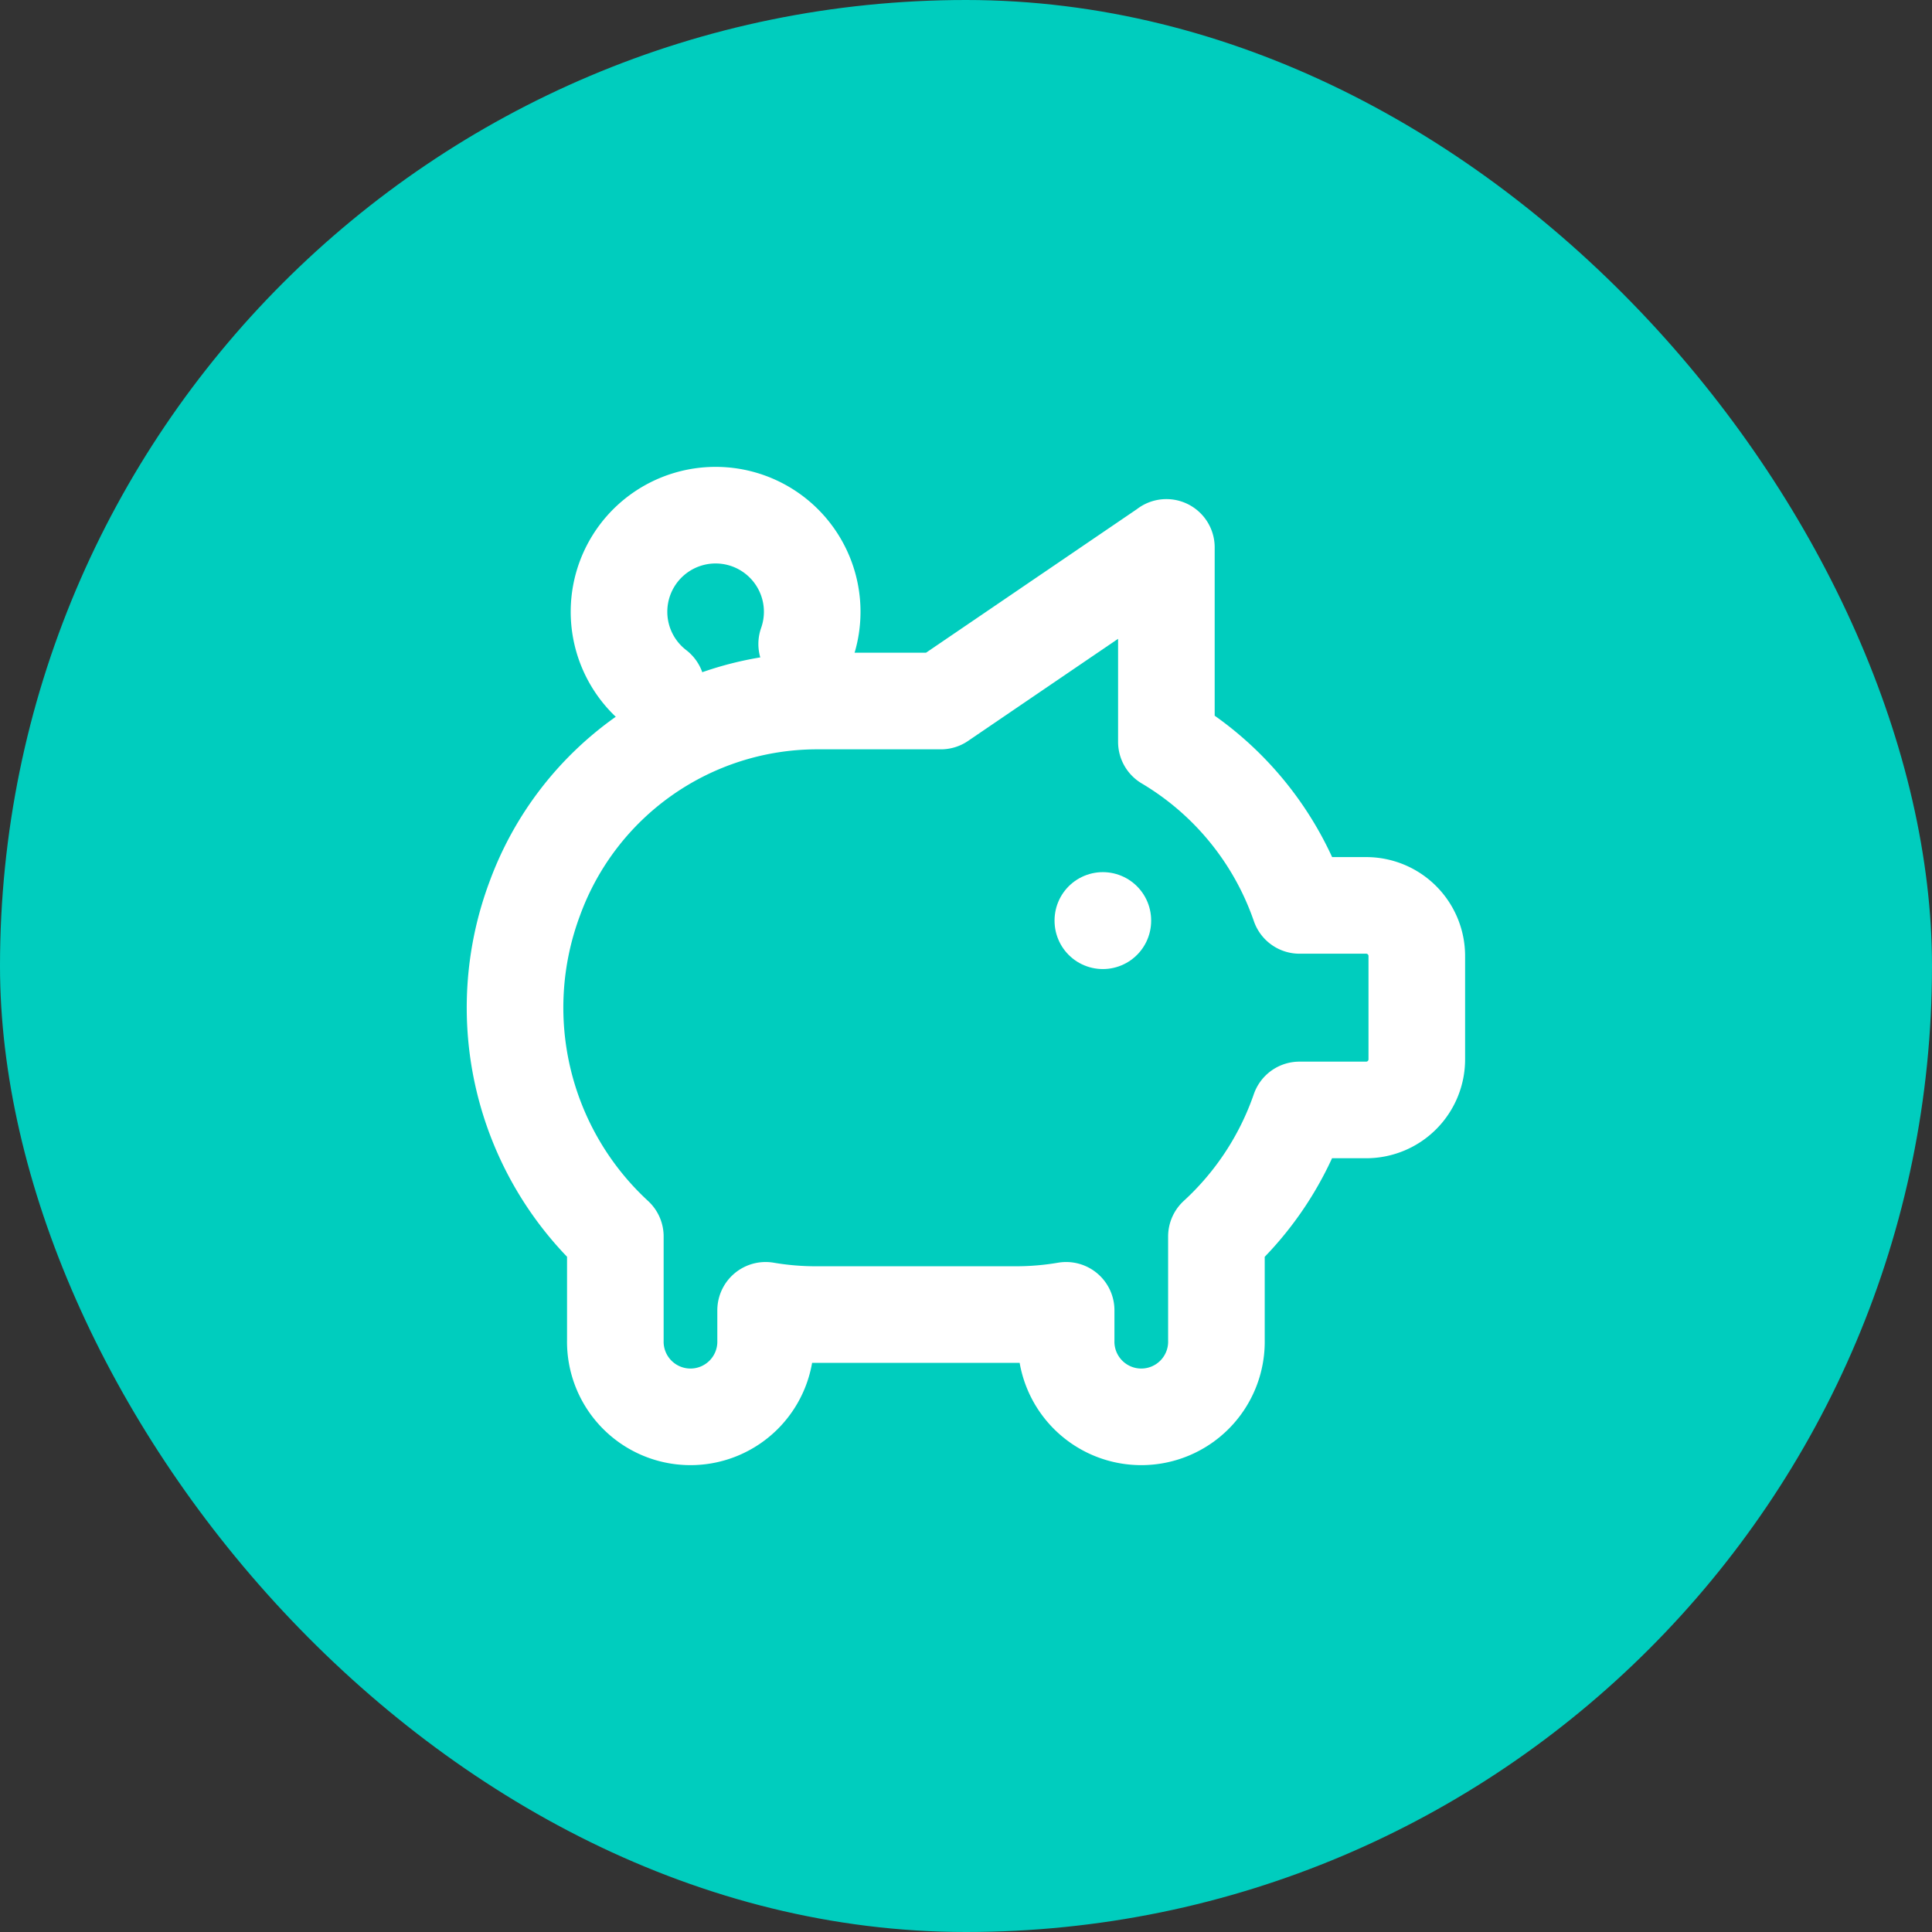 <svg xmlns="http://www.w3.org/2000/svg" width="60" height="60" viewBox="0 0 60 60">
  <rect x="0" y="0" width="60" height="60" fill="#333333" stroke="none"/>
  <g id="Group_15243" data-name="Group 15243" transform="translate(-1290 -4090)">
    <rect id="Rectangle_48" data-name="Rectangle 48" width="60" height="60" rx="30" transform="translate(1290 4090)" fill="#00cdbe"/>
    <g id="Group_70" data-name="Group 70" transform="translate(1303 4103)">
      <path id="Path_124" data-name="Path 124" d="M0,0H34V34H0Z" fill="none"/>
      <path id="Path_125" data-name="Path 125" d="M15,11v.01" transform="translate(6.25 4.585)" fill="none" stroke="#fff" stroke-linecap="round" stroke-linejoin="round" stroke-width="3"/>
      <path id="Path_126" data-name="Path 126" d="M5.173,8.378A3,3,0,1,1,9.829,7" transform="translate(2.223)" fill="none" stroke="#fff" stroke-linecap="round" stroke-linejoin="round" stroke-width="3"/>
      <path id="Path_127" data-name="Path 127" d="M23.223,4v6.04a9.515,9.515,0,0,1,4.135,5.078h2.086A1.572,1.572,0,0,1,31,16.706v3.176a1.572,1.572,0,0,1-1.556,1.588H27.356A9.569,9.569,0,0,1,24.777,25.4v3.219a2.334,2.334,0,1,1-4.667,0v-.926a9.207,9.207,0,0,1-1.556.132H12.333a9.206,9.206,0,0,1-1.556-.132v.926a2.334,2.334,0,1,1-4.667,0V25.4a9.666,9.666,0,0,1-2.5-10.5,9.341,9.341,0,0,1,8.72-6.129h3.889l7-4.765h0Z" transform="translate(0 0)" fill="none" stroke="#fff" stroke-linecap="round" stroke-linejoin="round" stroke-width="3"/>
    </g>
  </g>
</svg>
